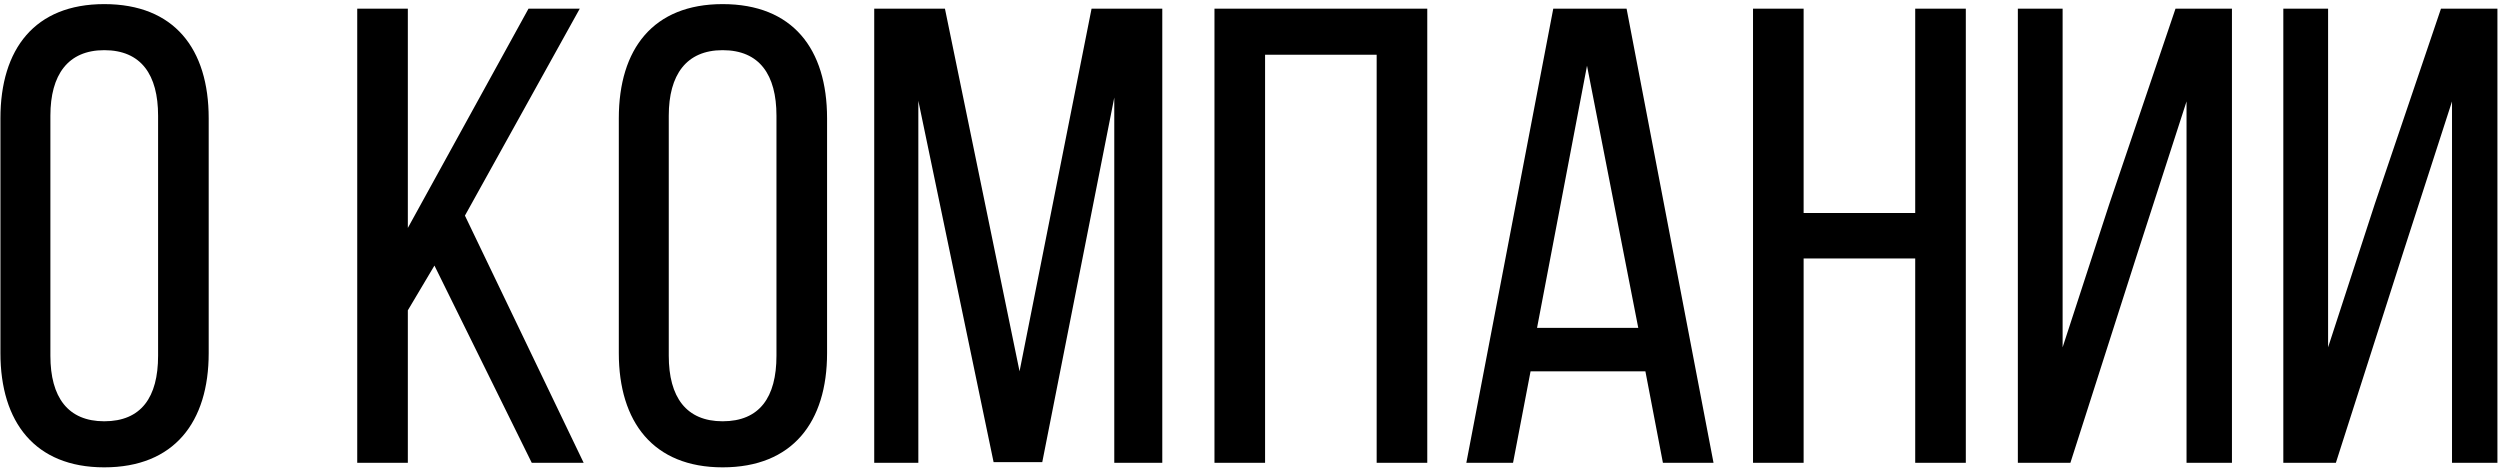 <?xml version="1.0" encoding="UTF-8"?> <svg xmlns="http://www.w3.org/2000/svg" width="578" height="109" viewBox="0 0 578 109" fill="none"> <path d="M0.1 81.65V27.35C0.1 11.3 8.05 0.95 24.1 0.95C40.3 0.95 48.25 11.3 48.25 27.35V81.65C48.25 97.55 40.3 108.05 24.1 108.05C8.05 108.05 0.1 97.55 0.1 81.65ZM11.65 26.75V82.25C11.65 91.85 15.7 97.4 24.1 97.4C32.65 97.4 36.55 91.85 36.55 82.25V26.75C36.55 17.3 32.65 11.6 24.1 11.6C15.7 11.6 11.65 17.3 11.65 26.75ZM122.942 107L100.442 61.4L94.292 71.75V107H82.592V2H94.292V52.7L122.192 2H134.042L107.492 49.85L134.942 107H122.942ZM143.069 81.65V27.35C143.069 11.3 151.019 0.95 167.069 0.95C183.269 0.95 191.219 11.3 191.219 27.35V81.65C191.219 97.55 183.269 108.05 167.069 108.05C151.019 108.05 143.069 97.55 143.069 81.65ZM154.619 26.75V82.25C154.619 91.85 158.669 97.4 167.069 97.4C175.619 97.4 179.519 91.85 179.519 82.25V26.75C179.519 17.3 175.619 11.6 167.069 11.6C158.669 11.6 154.619 17.3 154.619 26.75ZM257.62 22.55L240.97 106.85H229.72L212.32 23.3V107H202.12V2H218.47L235.72 85.85L252.37 2H268.72V107H257.62V22.55ZM318.285 12.65H292.485V107H280.785V2H329.985V107H318.285V12.65ZM380.416 85.85H353.866L349.816 107H339.016L359.116 2H376.066L396.166 107H384.466L380.416 85.85ZM366.916 15.2L355.366 75.8H378.766L366.916 15.2ZM442.797 59.75H416.997V107H405.297V2H416.997V49.25H442.797V2H454.497V107H442.797V59.75ZM505.527 23.45L494.277 58.25L478.677 107H466.527V2H476.877V80.3L487.677 47.15L502.977 2H516.027V107H505.527V23.45ZM566.904 23.45L555.654 58.25L540.054 107H527.904V2H538.254V80.3L549.054 47.15L564.354 2H577.404V107H566.904V23.45Z" fill="black"></path> </svg> 
